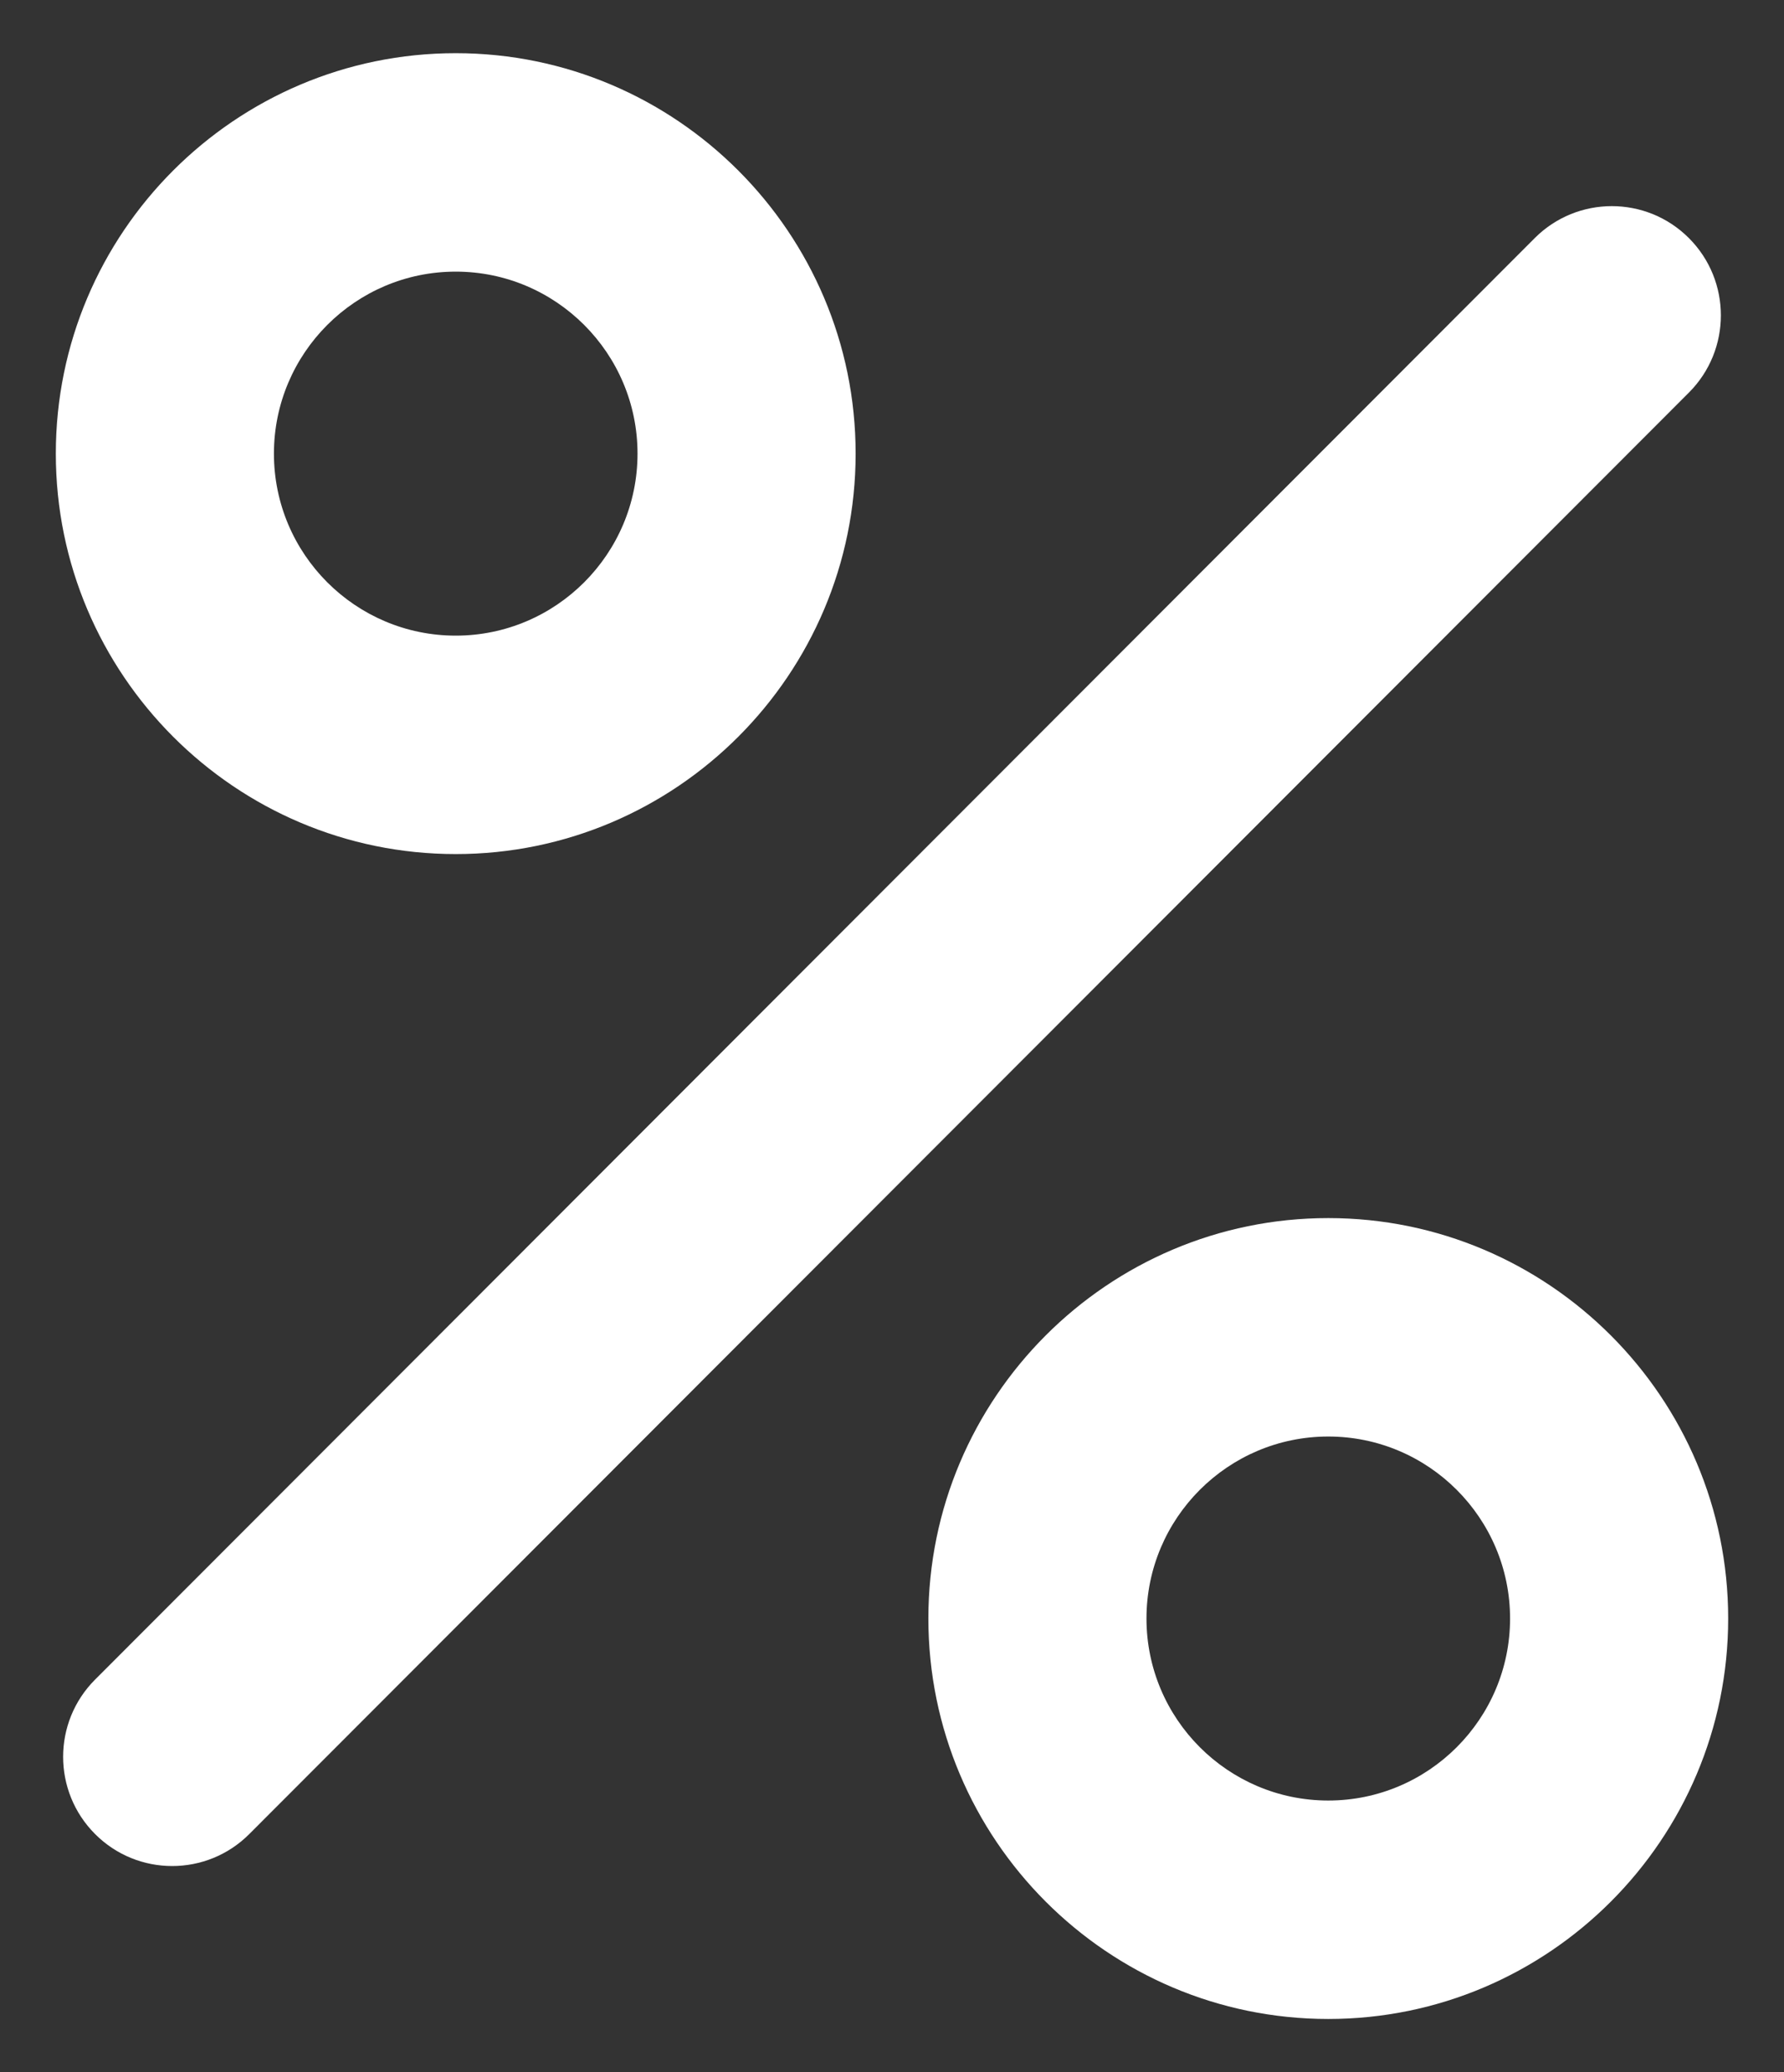 <svg width="31" height="36" viewBox="0 0 31 36" fill="none" xmlns="http://www.w3.org/2000/svg">
<rect x="0" y="0" width="31" height="36" fill="#333333" stroke="none"/>
<path d="M29.348 4.137C28.608 3.396 27.408 3.396 26.668 4.137L1.652 29.18C0.912 29.921 0.912 31.122 1.652 31.863C2.022 32.234 2.507 32.419 2.992 32.419C3.477 32.419 3.962 32.234 4.332 31.863L29.348 6.82C30.088 6.079 30.088 4.878 29.348 4.137Z" fill="white"/>
<path d="M7.919 0.924C4.087 0.924 0.97 4.045 0.97 7.881C0.97 11.717 4.087 14.838 7.919 14.838C11.751 14.838 14.868 11.717 14.868 7.881C14.868 4.045 11.751 0.924 7.919 0.924ZM7.919 11.043C6.177 11.043 4.76 9.625 4.76 7.881C4.76 6.137 6.177 4.719 7.919 4.719C9.661 4.719 11.078 6.137 11.078 7.881C11.078 9.625 9.661 11.043 7.919 11.043Z" fill="white"/>
<path d="M23.081 21.162C19.249 21.162 16.132 24.283 16.132 28.119C16.132 31.955 19.249 35.076 23.081 35.076C26.913 35.076 30.03 31.955 30.03 28.119C30.03 24.283 26.913 21.162 23.081 21.162ZM23.081 31.281C21.339 31.281 19.922 29.863 19.922 28.119C19.922 26.375 21.339 24.957 23.081 24.957C24.823 24.957 26.24 26.375 26.24 28.119C26.24 29.863 24.823 31.281 23.081 31.281Z" fill="white"/>
</svg>

